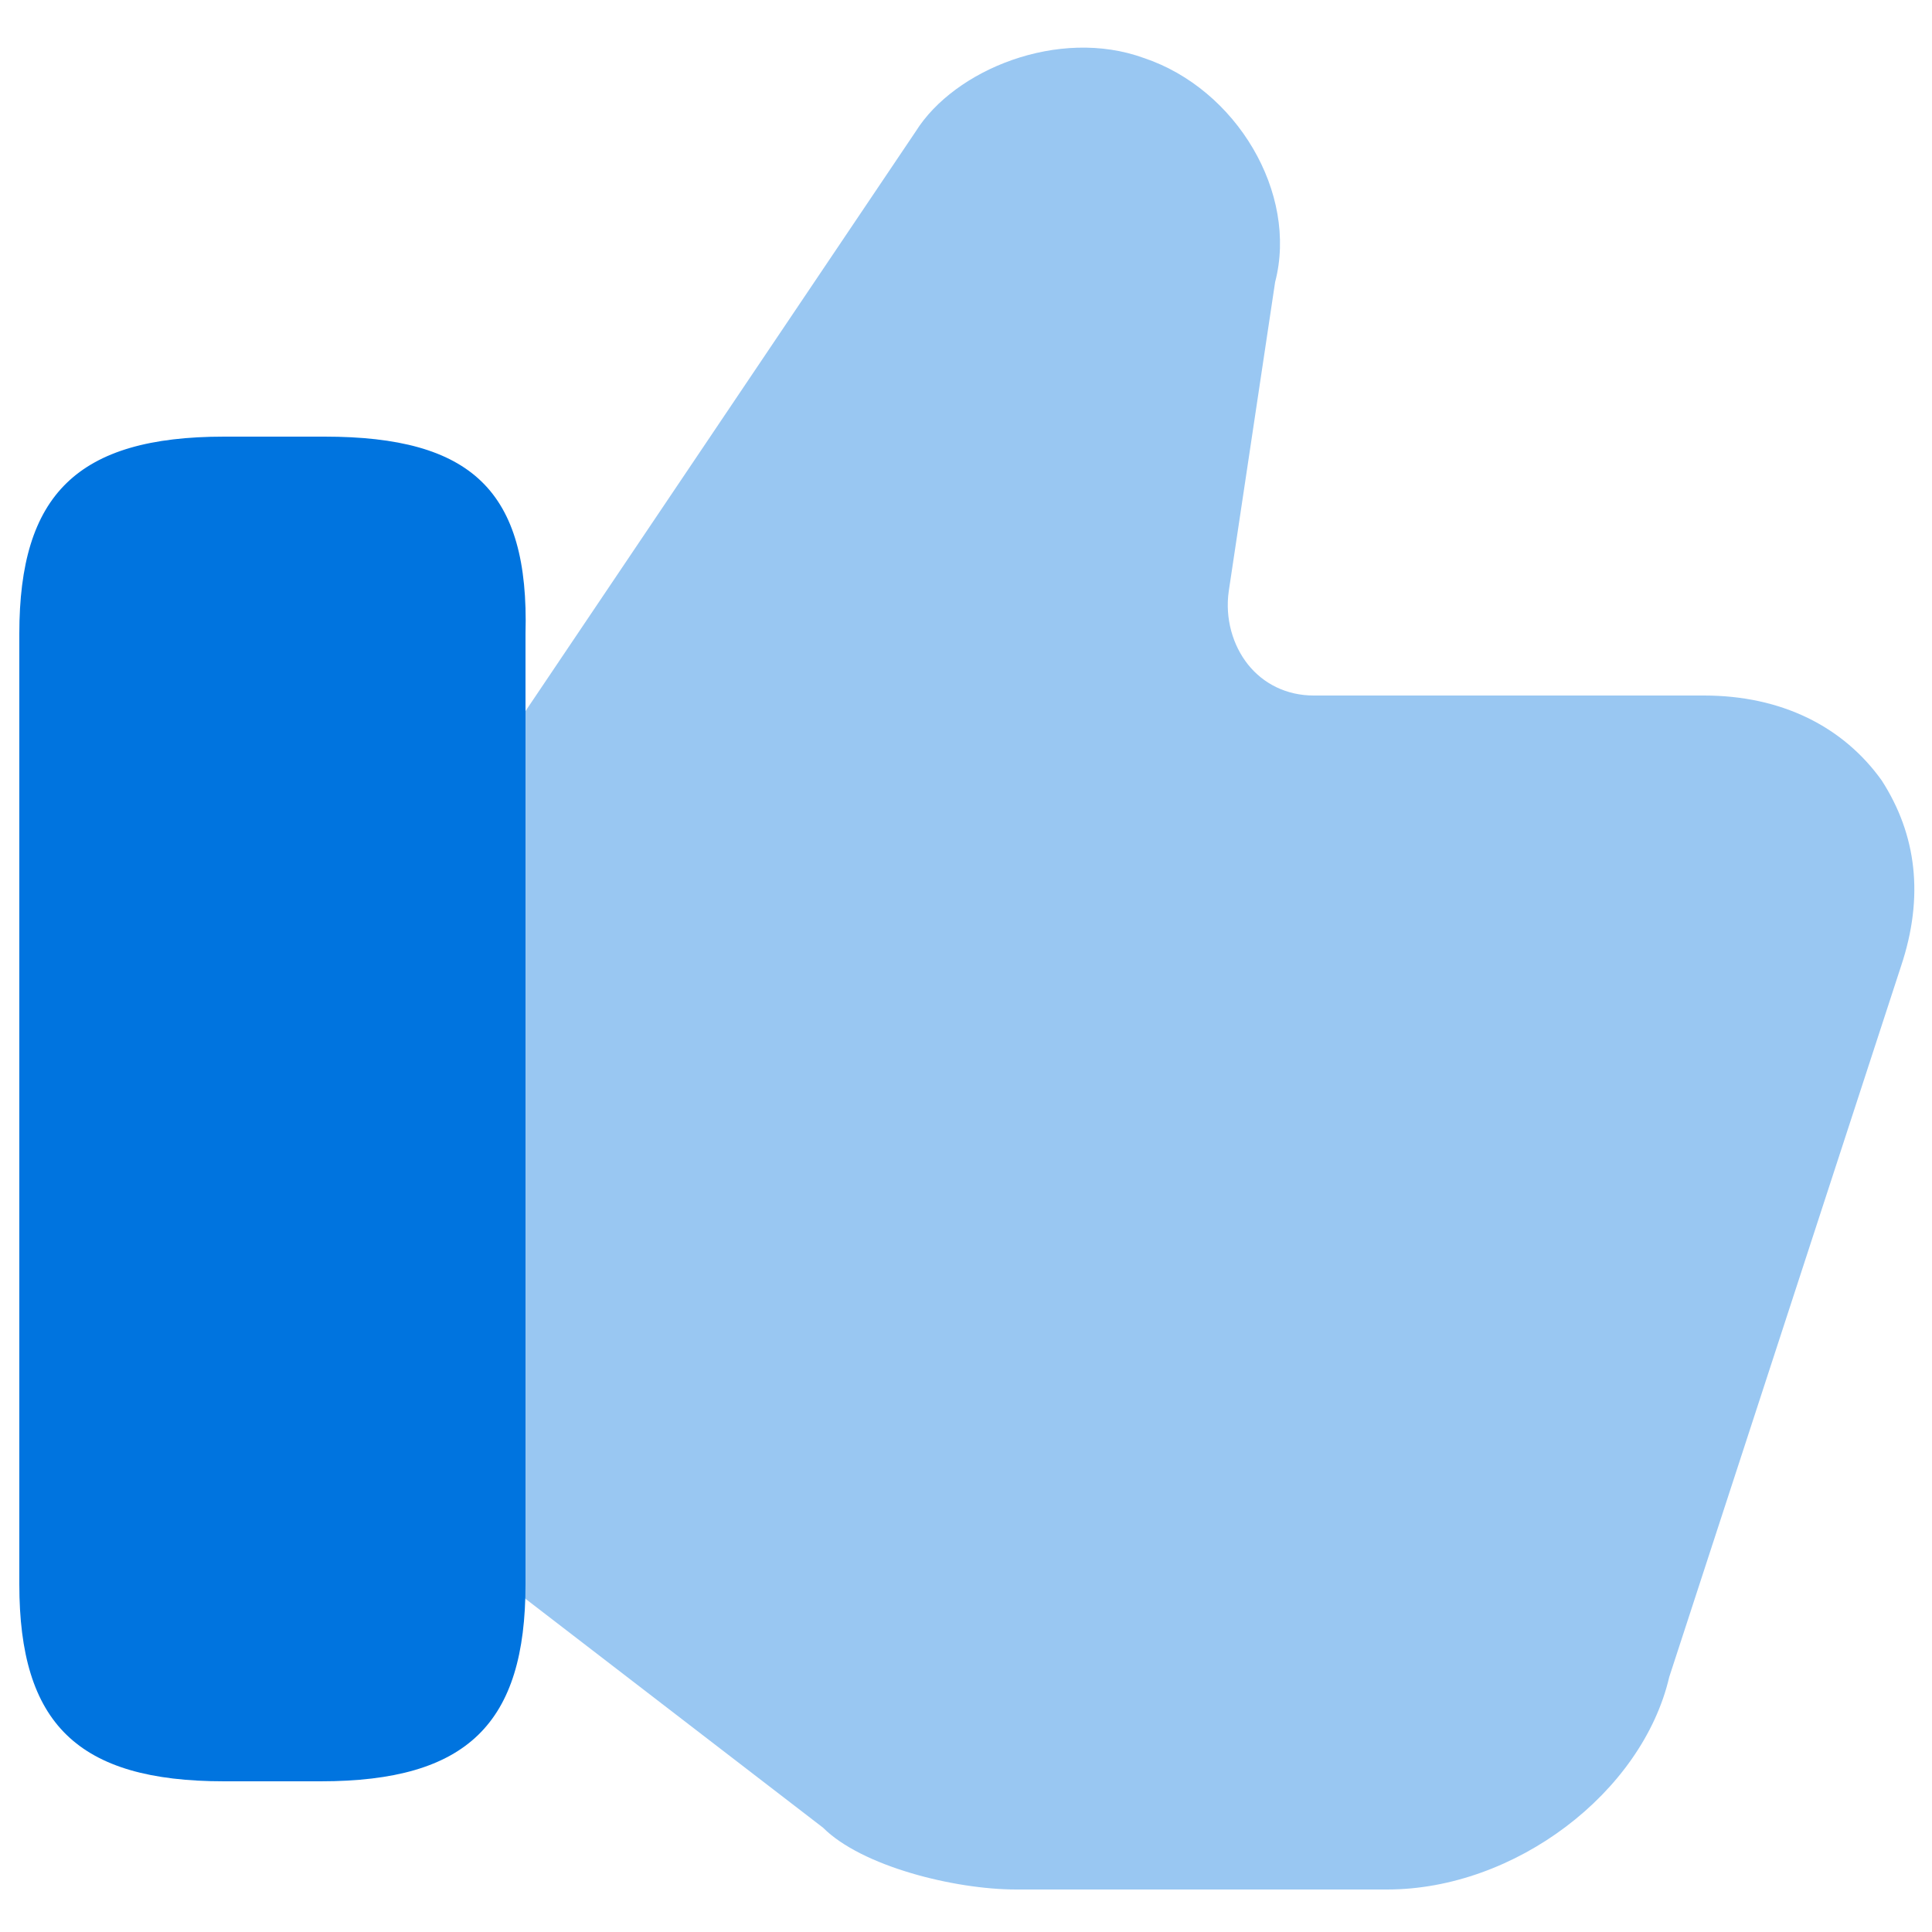 <?xml version="1.0" encoding="UTF-8"?>
<svg xmlns="http://www.w3.org/2000/svg" width="38" height="38" viewBox="0 0 38 38" fill="none">
  <g clip-path="url(#clip0_1_698)">
    <path opacity="0.4" d="M37.012 15.352C36.252 14.288 35.036 13.68 33.516 13.68H25.84C25.308 13.68 24.852 13.452 24.548 13.072C24.244 12.692 24.092 12.16 24.168 11.628L25.08 5.548C25.536 3.8 24.32 1.748 22.496 1.14C20.824 0.532 18.772 1.368 18.012 2.584L10.184 14.212L9.956 14.592V31.084L10.26 31.388L16.188 35.948C16.948 36.708 18.772 37.164 19.988 37.164H27.284C29.792 37.164 32.3 35.264 32.832 32.984L37.392 19C37.848 17.632 37.696 16.416 37.012 15.352Z" fill="#0074DF"></path>
    <path d="M6.384 8.588H4.408C1.52 8.588 0.38 9.728 0.38 12.464V31.16C0.38 33.896 1.52 35.036 4.408 35.036H6.308C9.196 35.036 10.336 33.896 10.336 31.16V12.464C10.412 9.652 9.272 8.588 6.384 8.588Z" fill="#0074DF"></path>
  </g>
  <defs>
    <clipPath id="clip0_1_698">
      <rect width="38" height="38" fill="white"></rect>
    </clipPath>
  </defs>
</svg>
